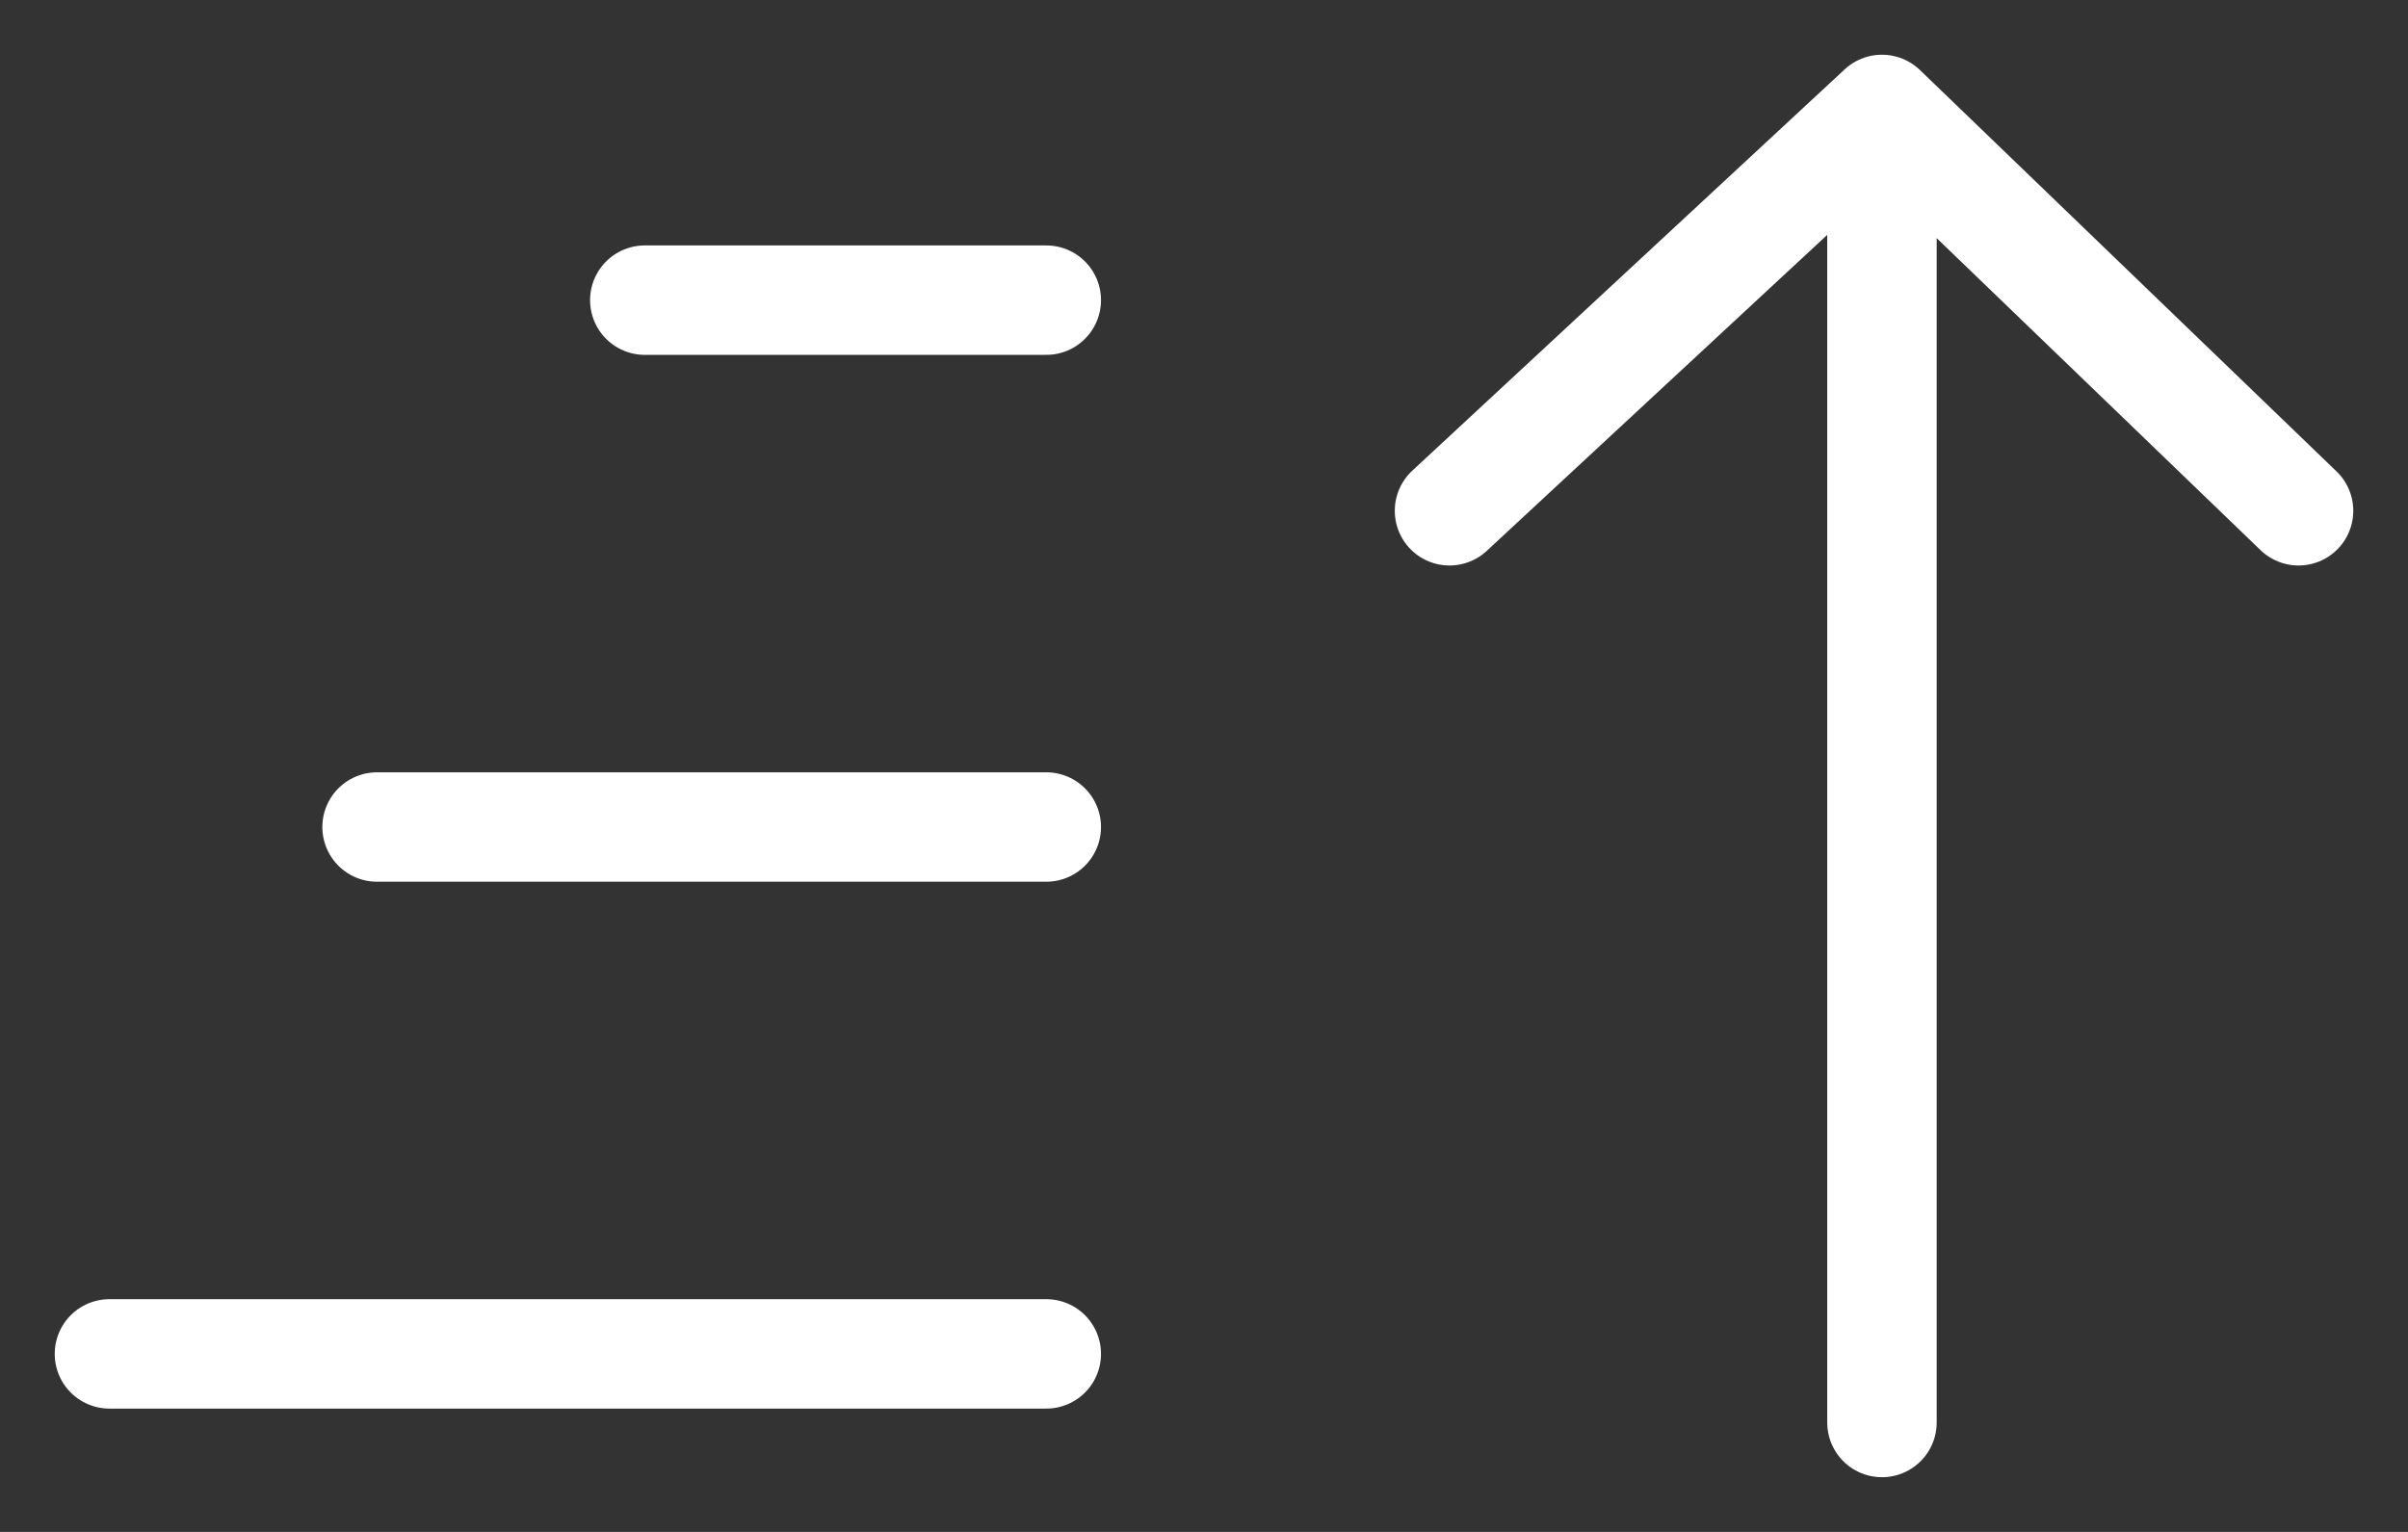 <?xml version="1.0" encoding="UTF-8"?> <svg xmlns="http://www.w3.org/2000/svg" width="22" height="14" viewBox="0 0 22 14" fill="none"><rect x="0" y="0" width="22" height="14" fill="#333333" stroke="none"/><path d="M9.559 12.373L1 12.373M9.559 7.558L3.445 7.558M9.559 2.743L5.891 2.743M17.194 13L17.194 1M17.194 1L21 4.668M17.194 1L13.243 4.668" stroke="white" stroke-linecap="round" stroke-linejoin="round"></path></svg> 